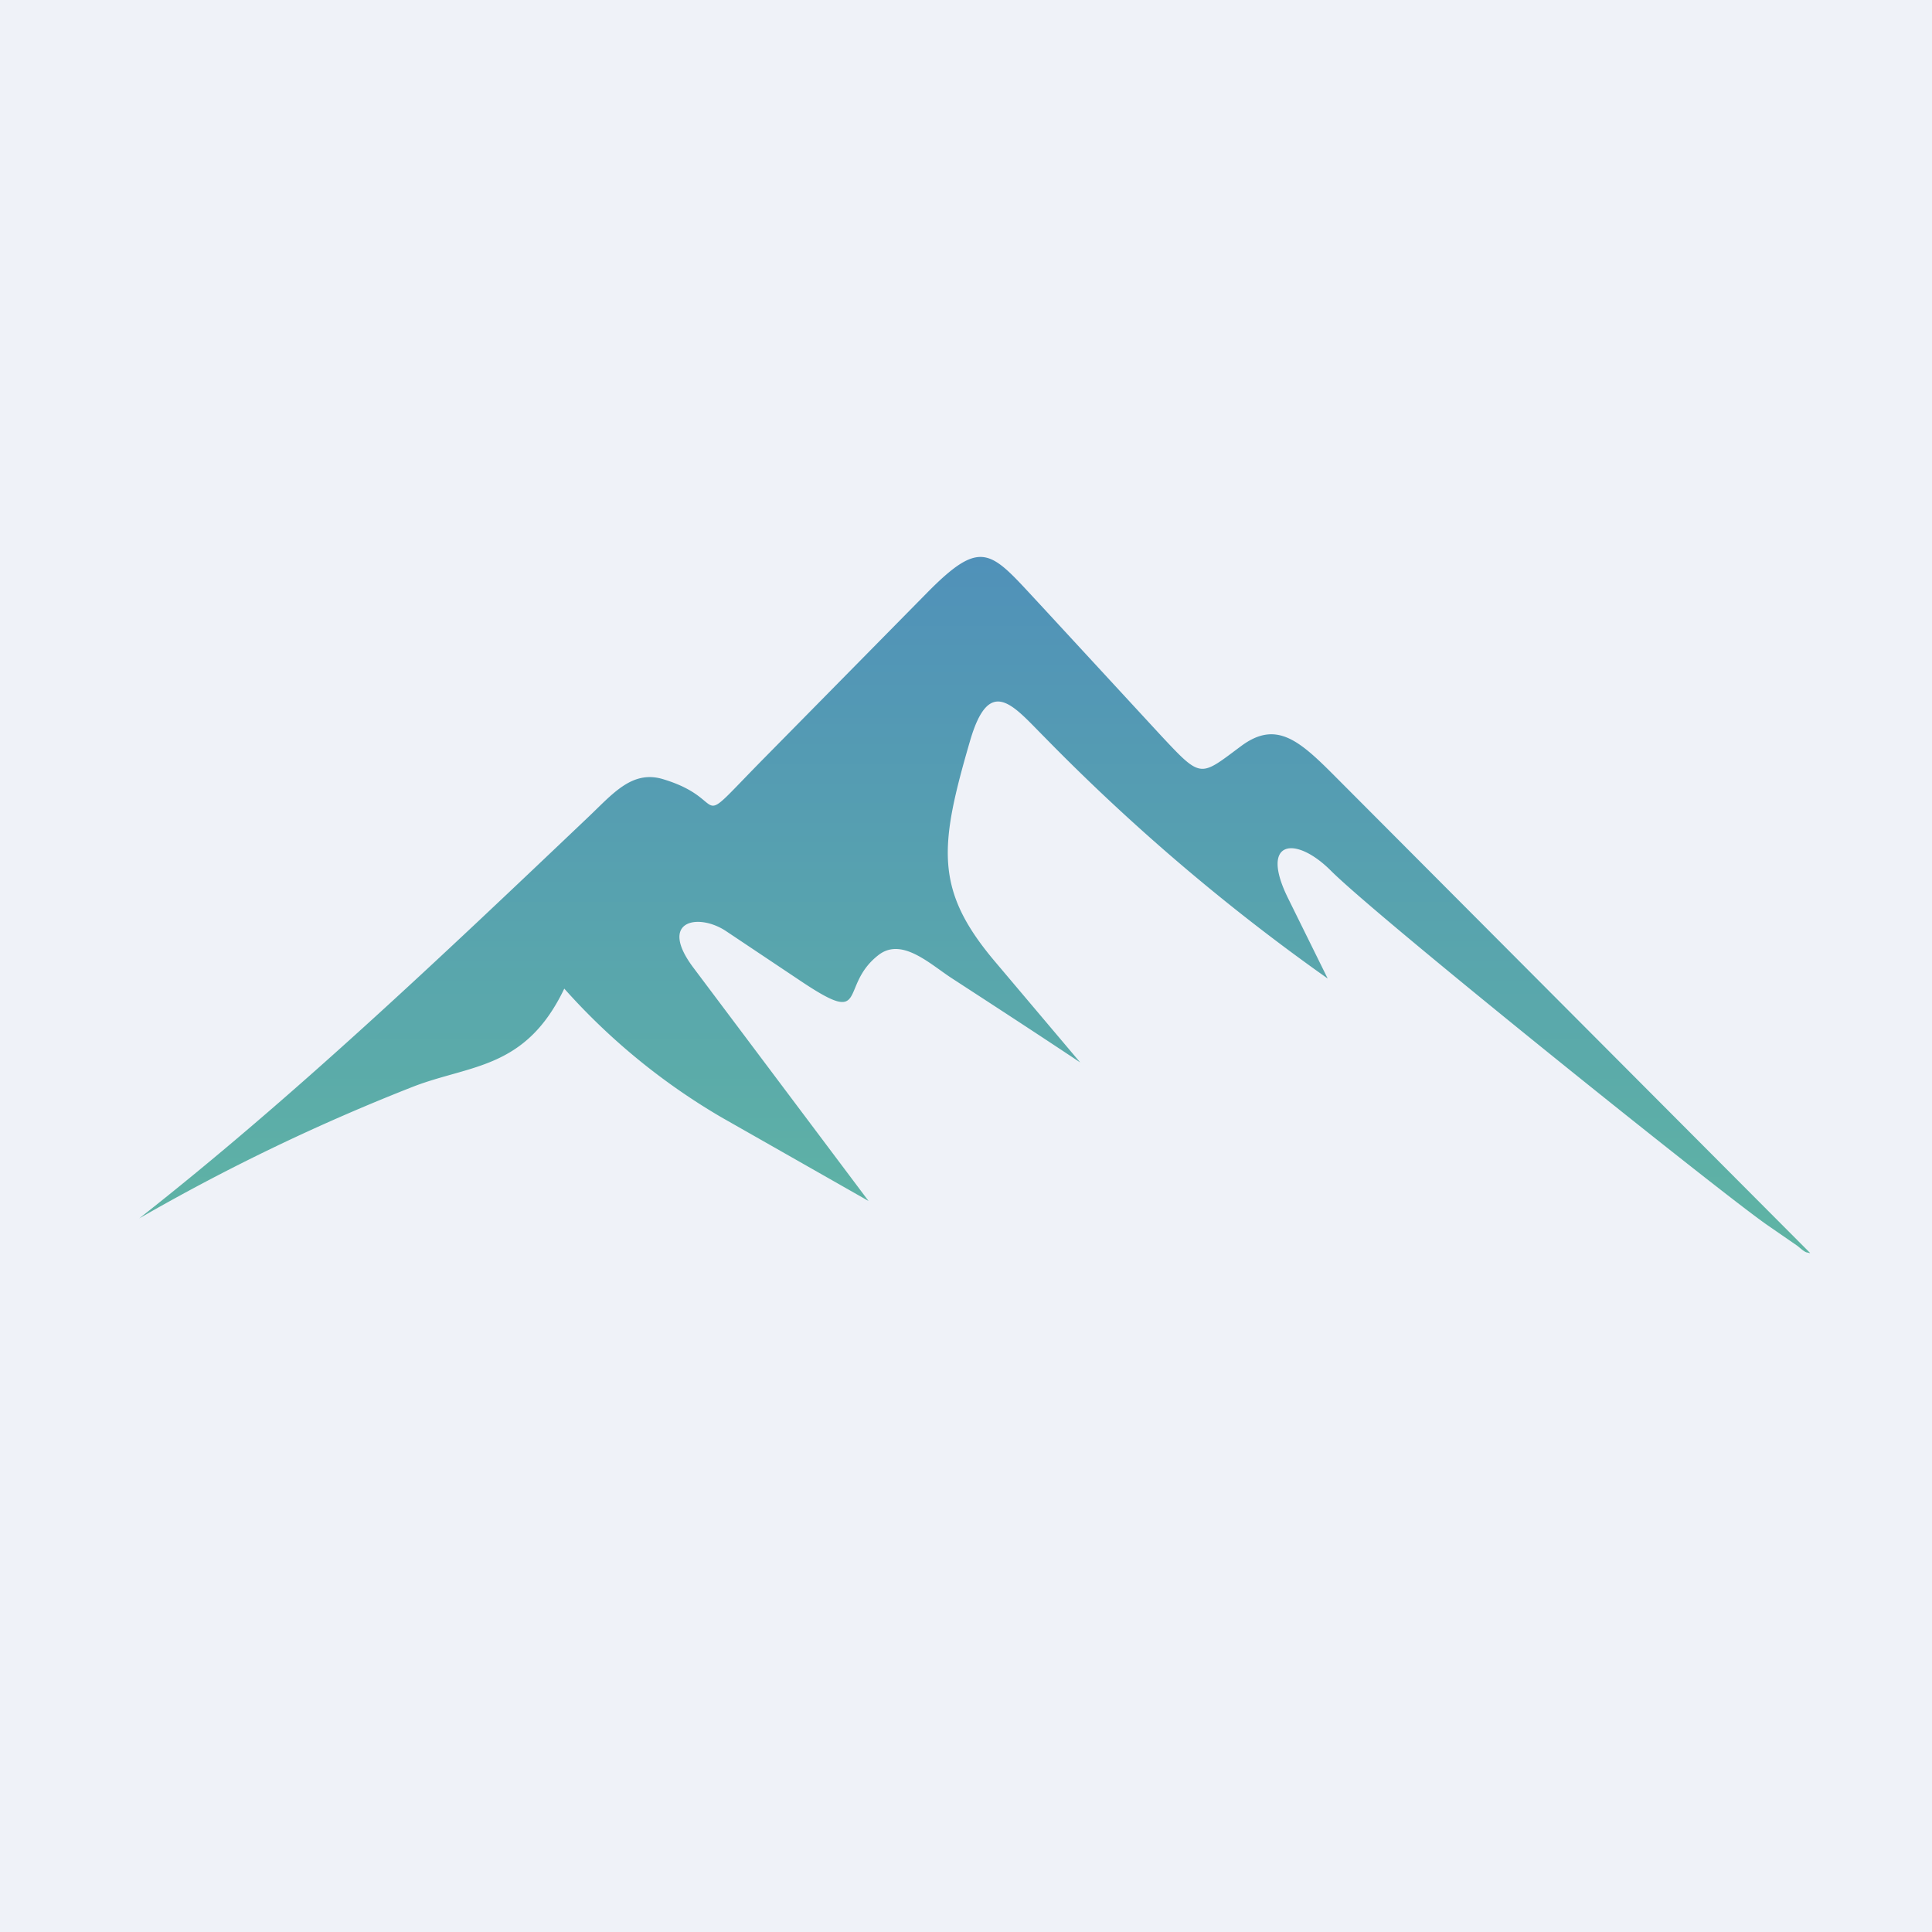 <?xml version="1.0" encoding="UTF-8"?>
<!-- generated by Finnhub -->
<svg viewBox="0 0 55.5 55.5" xmlns="http://www.w3.org/2000/svg">
<path d="M 0,0 H 55.5 V 55.5 H 0 Z" fill="rgb(239, 242, 248)"/>
<path d="M 51.99,35.985 L 38.27,22.22 C 37.29,21.24 36.64,20.71 35.67,21.42 C 34.47,22.31 34.53,22.39 33.37,21.15 L 29.9,17.39 C 28.47,15.86 28.25,15.39 26.64,17.02 L 21.97,21.76 C 19.77,23.99 21.07,23 19.07,22.39 C 18.16,22.1 17.6,22.81 16.88,23.49 C 12.66,27.5 8.43,31.52 4,35 A 58.59,58.59 0 0,1 11.91,31.2 C 13.55,30.58 15.11,30.7 16.21,28.4 A 18.62,18.62 0 0,0 20.73,32.1 L 24.95,34.5 L 19.92,27.8 C 18.89,26.43 20.07,26.22 20.86,26.75 L 23,28.18 C 25,29.52 24.08,28.34 25.23,27.44 C 25.9,26.91 26.71,27.69 27.34,28.1 C 28.57,28.9 29.8,29.7 31.03,30.52 L 28.58,27.62 C 26.84,25.56 26.98,24.32 27.87,21.27 C 28.43,19.36 29.12,20.29 30.01,21.18 A 59.01,59.01 0 0,0 38.14,28.11 L 37,25.8 C 36.18,24.14 37.2,23.99 38.22,25 C 39.56,26.35 49.5,34.32 50.78,35.2 L 51.62,35.78 C 51.68,35.82 51.84,35.98 51.92,35.98 L 52,36 Z" fill="url(#a)"/>
<defs>
<linearGradient id="a" x1="28" x2="28" y1="16" y2="36" gradientUnits="userSpaceOnUse">
<stop stop-color="rgb(80, 145, 185)" offset="0"/>
<stop stop-color="rgb(95, 180, 164)" offset=".99"/>
</linearGradient>
</defs>
</svg>
